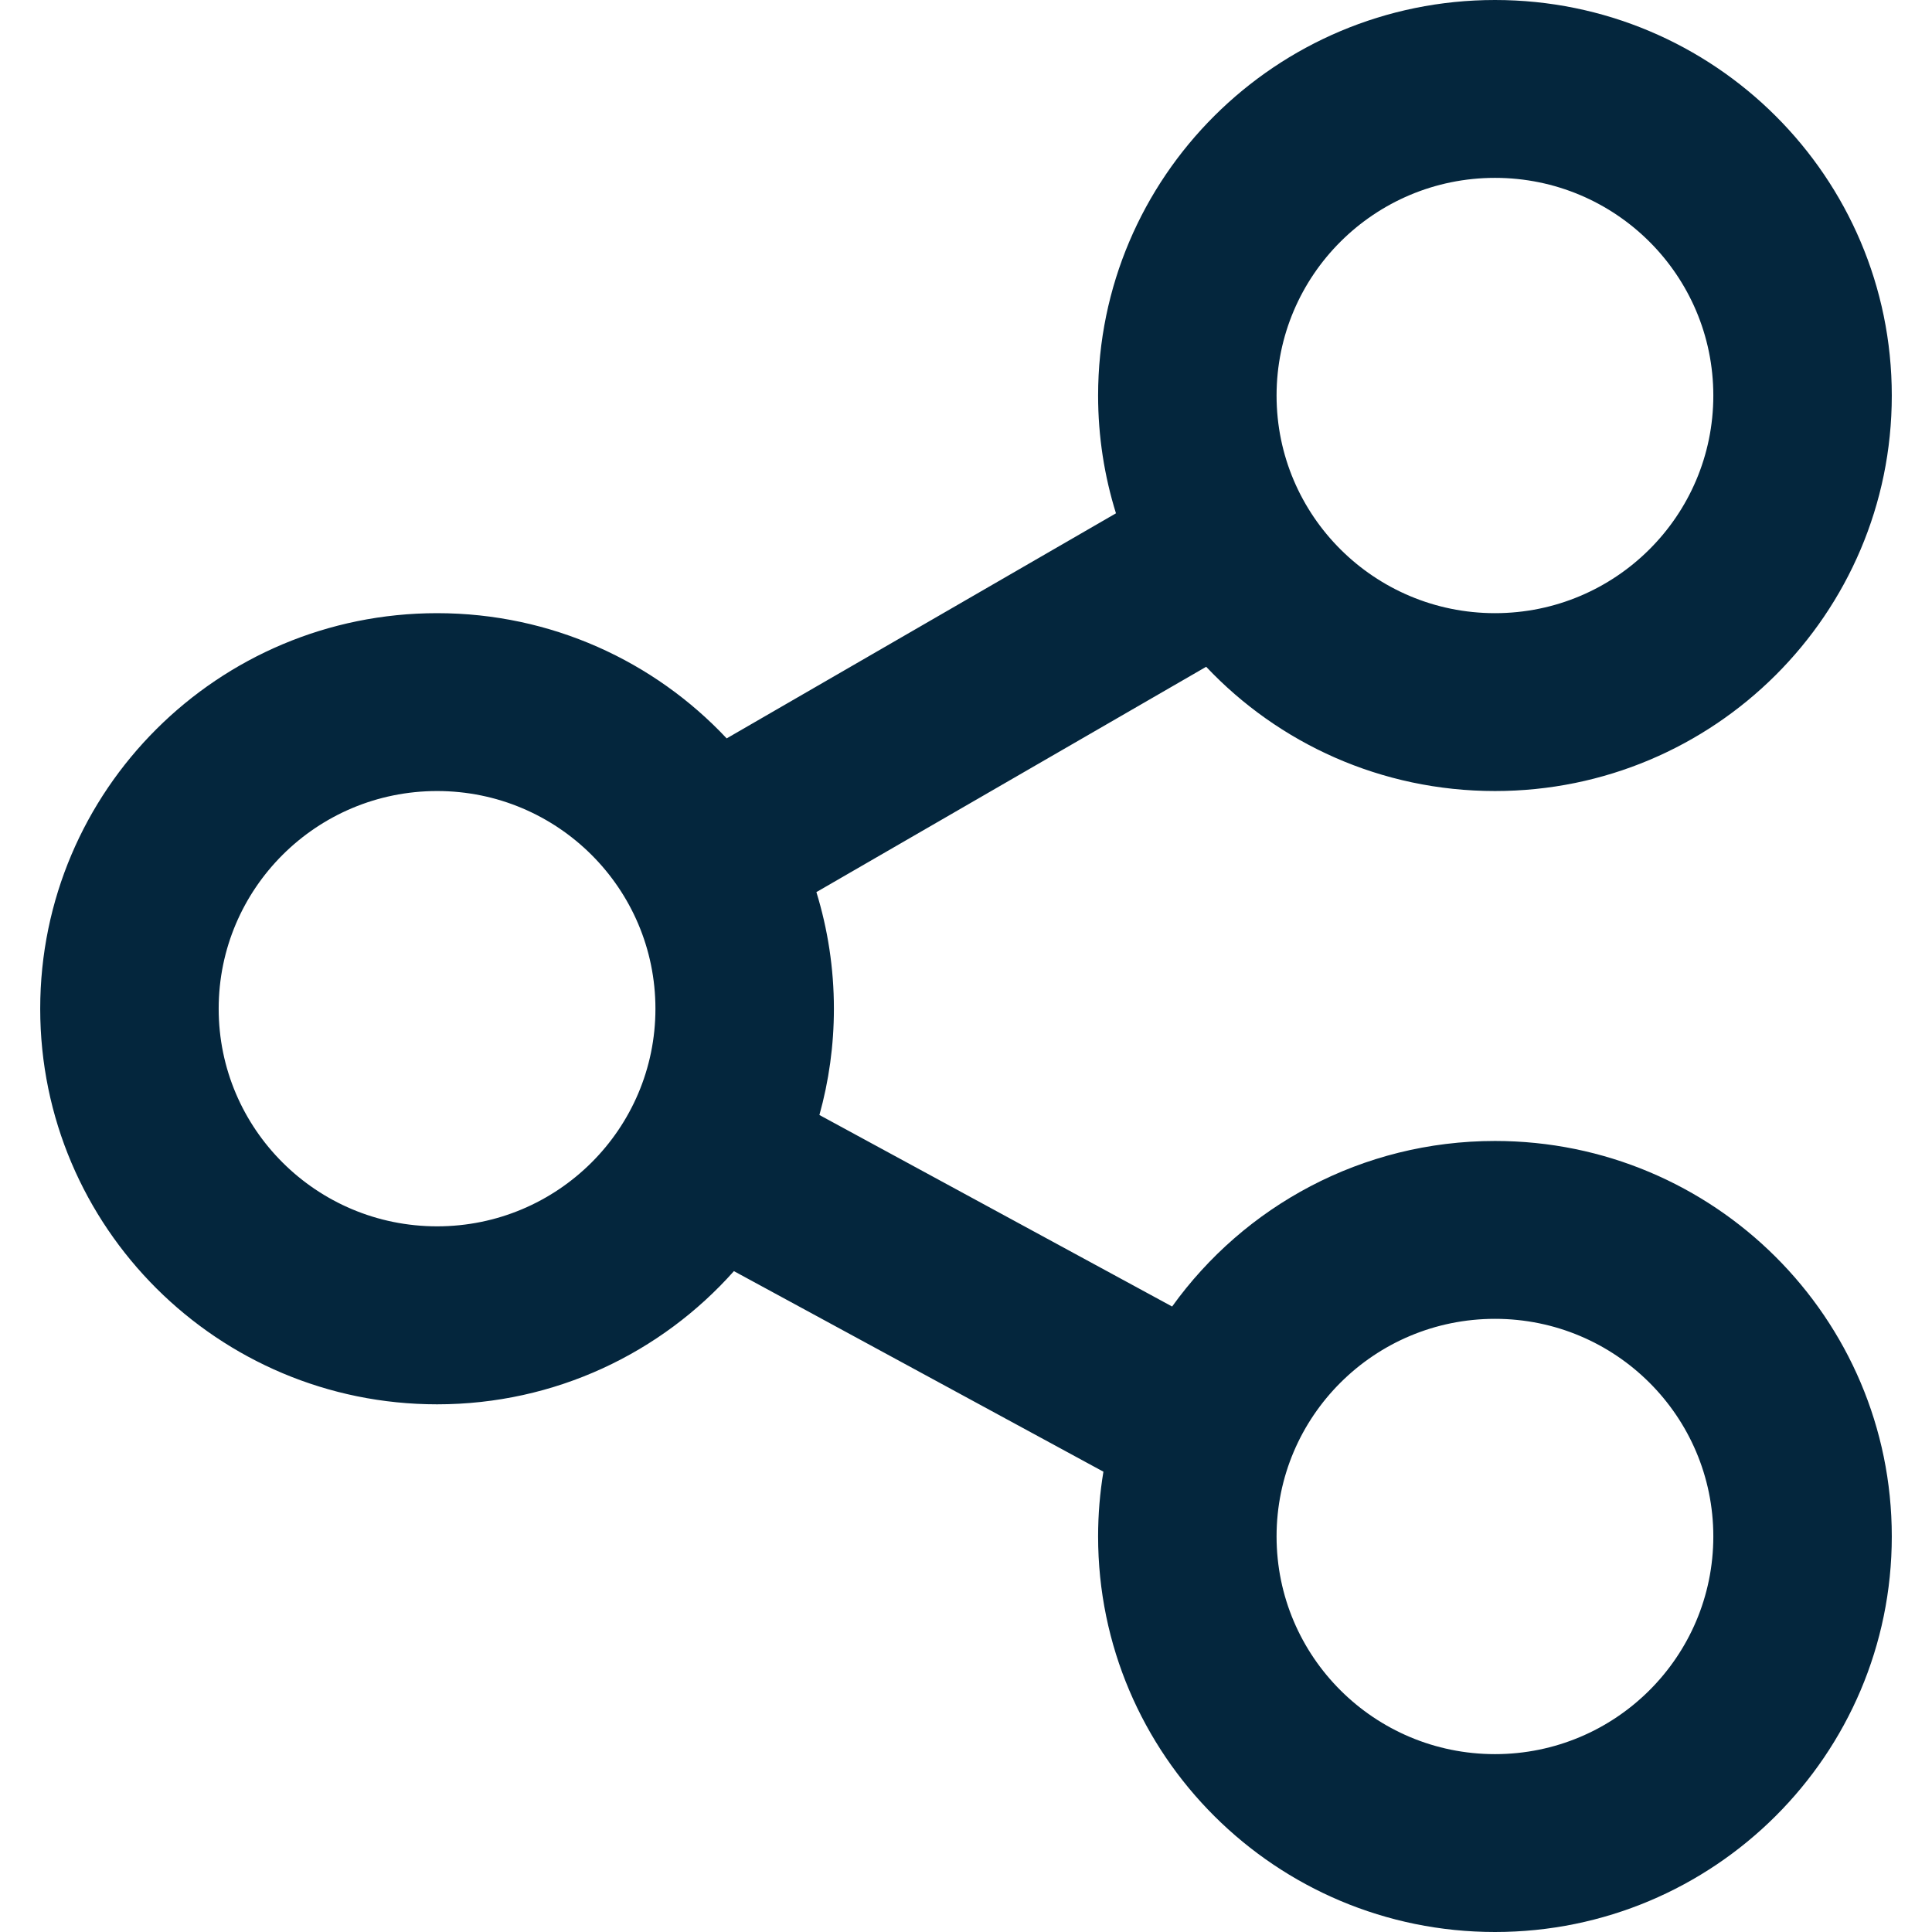 <svg width="16" height="16" viewBox="0 0 16 16" fill="none" xmlns="http://www.w3.org/2000/svg">
<g clip-path="url(#clip0_3221_5787)">
<path fill-rule="evenodd" clip-rule="evenodd" d="M12.381 1.473C11.382 1.473 10.572 2.28 10.572 3.276C10.572 4.271 11.382 5.078 12.381 5.078C13.379 5.078 14.189 4.271 14.189 3.276C14.189 2.28 13.379 1.473 12.381 1.473ZM9.094 3.276C9.094 1.467 10.566 0 12.381 0C14.195 0 15.667 1.467 15.667 3.276C15.667 5.085 14.195 6.551 12.381 6.551C11.438 6.551 10.588 6.156 9.989 5.522L6.761 7.388C6.855 7.694 6.906 8.018 6.906 8.354C6.906 8.659 6.864 8.954 6.786 9.234L9.707 10.82C10.303 9.99 11.278 9.449 12.381 9.449C14.195 9.449 15.667 10.915 15.667 12.724C15.667 14.533 14.195 16 12.381 16C10.566 16 9.094 14.533 9.094 12.724C9.094 12.542 9.109 12.363 9.138 12.188L6.078 10.527C5.476 11.204 4.598 11.63 3.62 11.63C1.805 11.63 0.333 10.163 0.333 8.354C0.333 6.545 1.805 5.078 3.62 5.078C4.566 5.078 5.419 5.477 6.018 6.115L9.242 4.251C9.146 3.943 9.094 3.615 9.094 3.276ZM3.62 6.551C2.621 6.551 1.811 7.358 1.811 8.354C1.811 9.349 2.621 10.156 3.62 10.156C4.618 10.156 5.428 9.349 5.428 8.354C5.428 7.358 4.618 6.551 3.62 6.551ZM12.381 10.922C11.382 10.922 10.572 11.729 10.572 12.724C10.572 13.72 11.382 14.527 12.381 14.527C13.379 14.527 14.189 13.72 14.189 12.724C14.189 11.729 13.379 10.922 12.381 10.922Z" fill="#04263D"/>
</g>
<defs>
<clipPath id="clip0_3221_5787">
<rect width="16" height="16" fill="white"/>
</clipPath>
</defs>
</svg>
